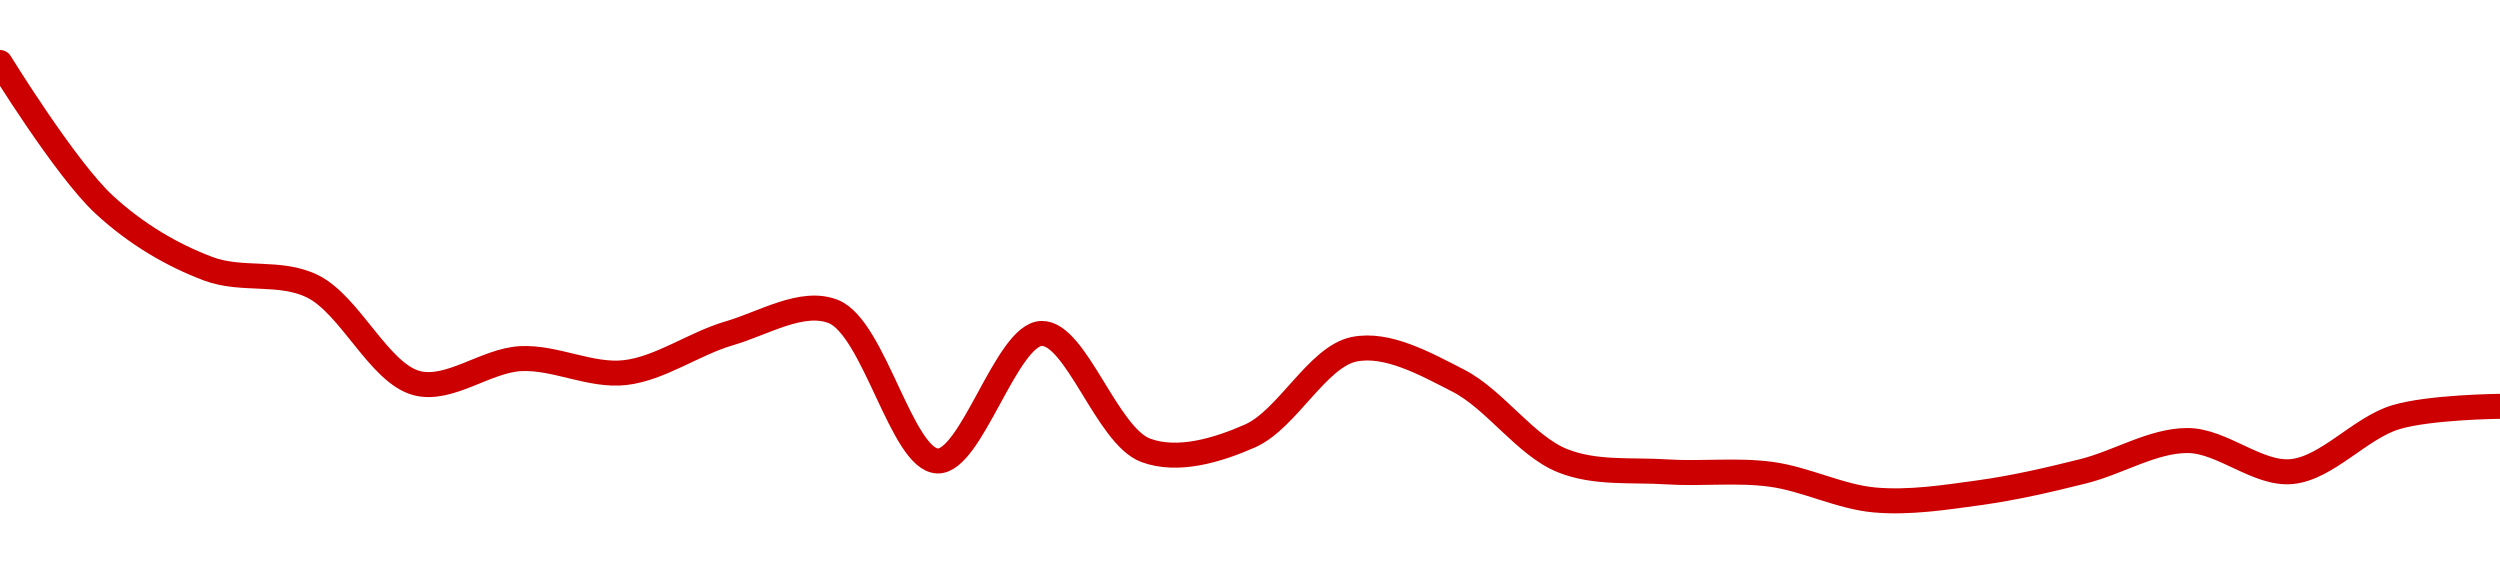 <!-- series1d: [0.01159475,0.01120653,0.01103122,0.01098339,0.01071893,0.01078582,0.0107476,0.01085485,0.01091445,0.01050623,0.0108546,0.01053519,0.01057457,0.01081141,0.01072554,0.01050701,0.01047645,0.01046992,0.0103996,0.01041943,0.01047818,0.01056207,0.01047721,0.01062582,0.0106555] -->

<svg width="200" height="45" viewBox="0 0 200 45" xmlns="http://www.w3.org/2000/svg">
  <defs>
    <linearGradient id="grad-area" x1="0" y1="0" x2="0" y2="1">
      <stop offset="0%" stop-color="rgba(255,82,82,.2)" />
      <stop offset="100%" stop-color="rgba(0,0,0,0)" />
    </linearGradient>
  </defs>

  <path d="M0,5C0,5,5.252,13.526,8.333,16.369C10.901,18.738,13.779,20.418,16.667,21.503C19.35,22.511,22.4,21.623,25,22.904C28.017,24.39,30.328,29.852,33.333,30.648C35.94,31.339,38.876,28.825,41.667,28.69C44.432,28.555,47.261,30.121,50,29.809C52.819,29.488,55.524,27.486,58.333,26.668C61.081,25.868,64.172,23.933,66.667,24.923C69.93,26.218,72.148,36.769,75,36.877C77.711,36.981,80.52,26.736,83.333,26.675C86.077,26.617,88.553,34.883,91.667,36.029C94.219,36.969,97.377,36.034,100,34.876C102.978,33.561,105.386,28.539,108.333,27.94C110.975,27.403,114.008,29.091,116.667,30.455C119.588,31.953,122.047,35.672,125,36.854C127.638,37.911,130.552,37.568,133.333,37.749C136.107,37.93,138.909,37.573,141.667,37.941C144.465,38.314,147.203,39.758,150,40C152.759,40.239,155.568,39.799,158.333,39.419C161.124,39.036,163.903,38.39,166.667,37.699C169.459,37,172.223,35.238,175,35.242C177.778,35.246,180.608,37.989,183.333,37.727C186.167,37.455,188.804,34.237,191.667,33.375C194.369,32.561,200,32.506,200,32.506"
        fill="none"
        stroke="#CC0000"
        stroke-width="2"
        stroke-linejoin="round"
        stroke-linecap="round"
        />
</svg>